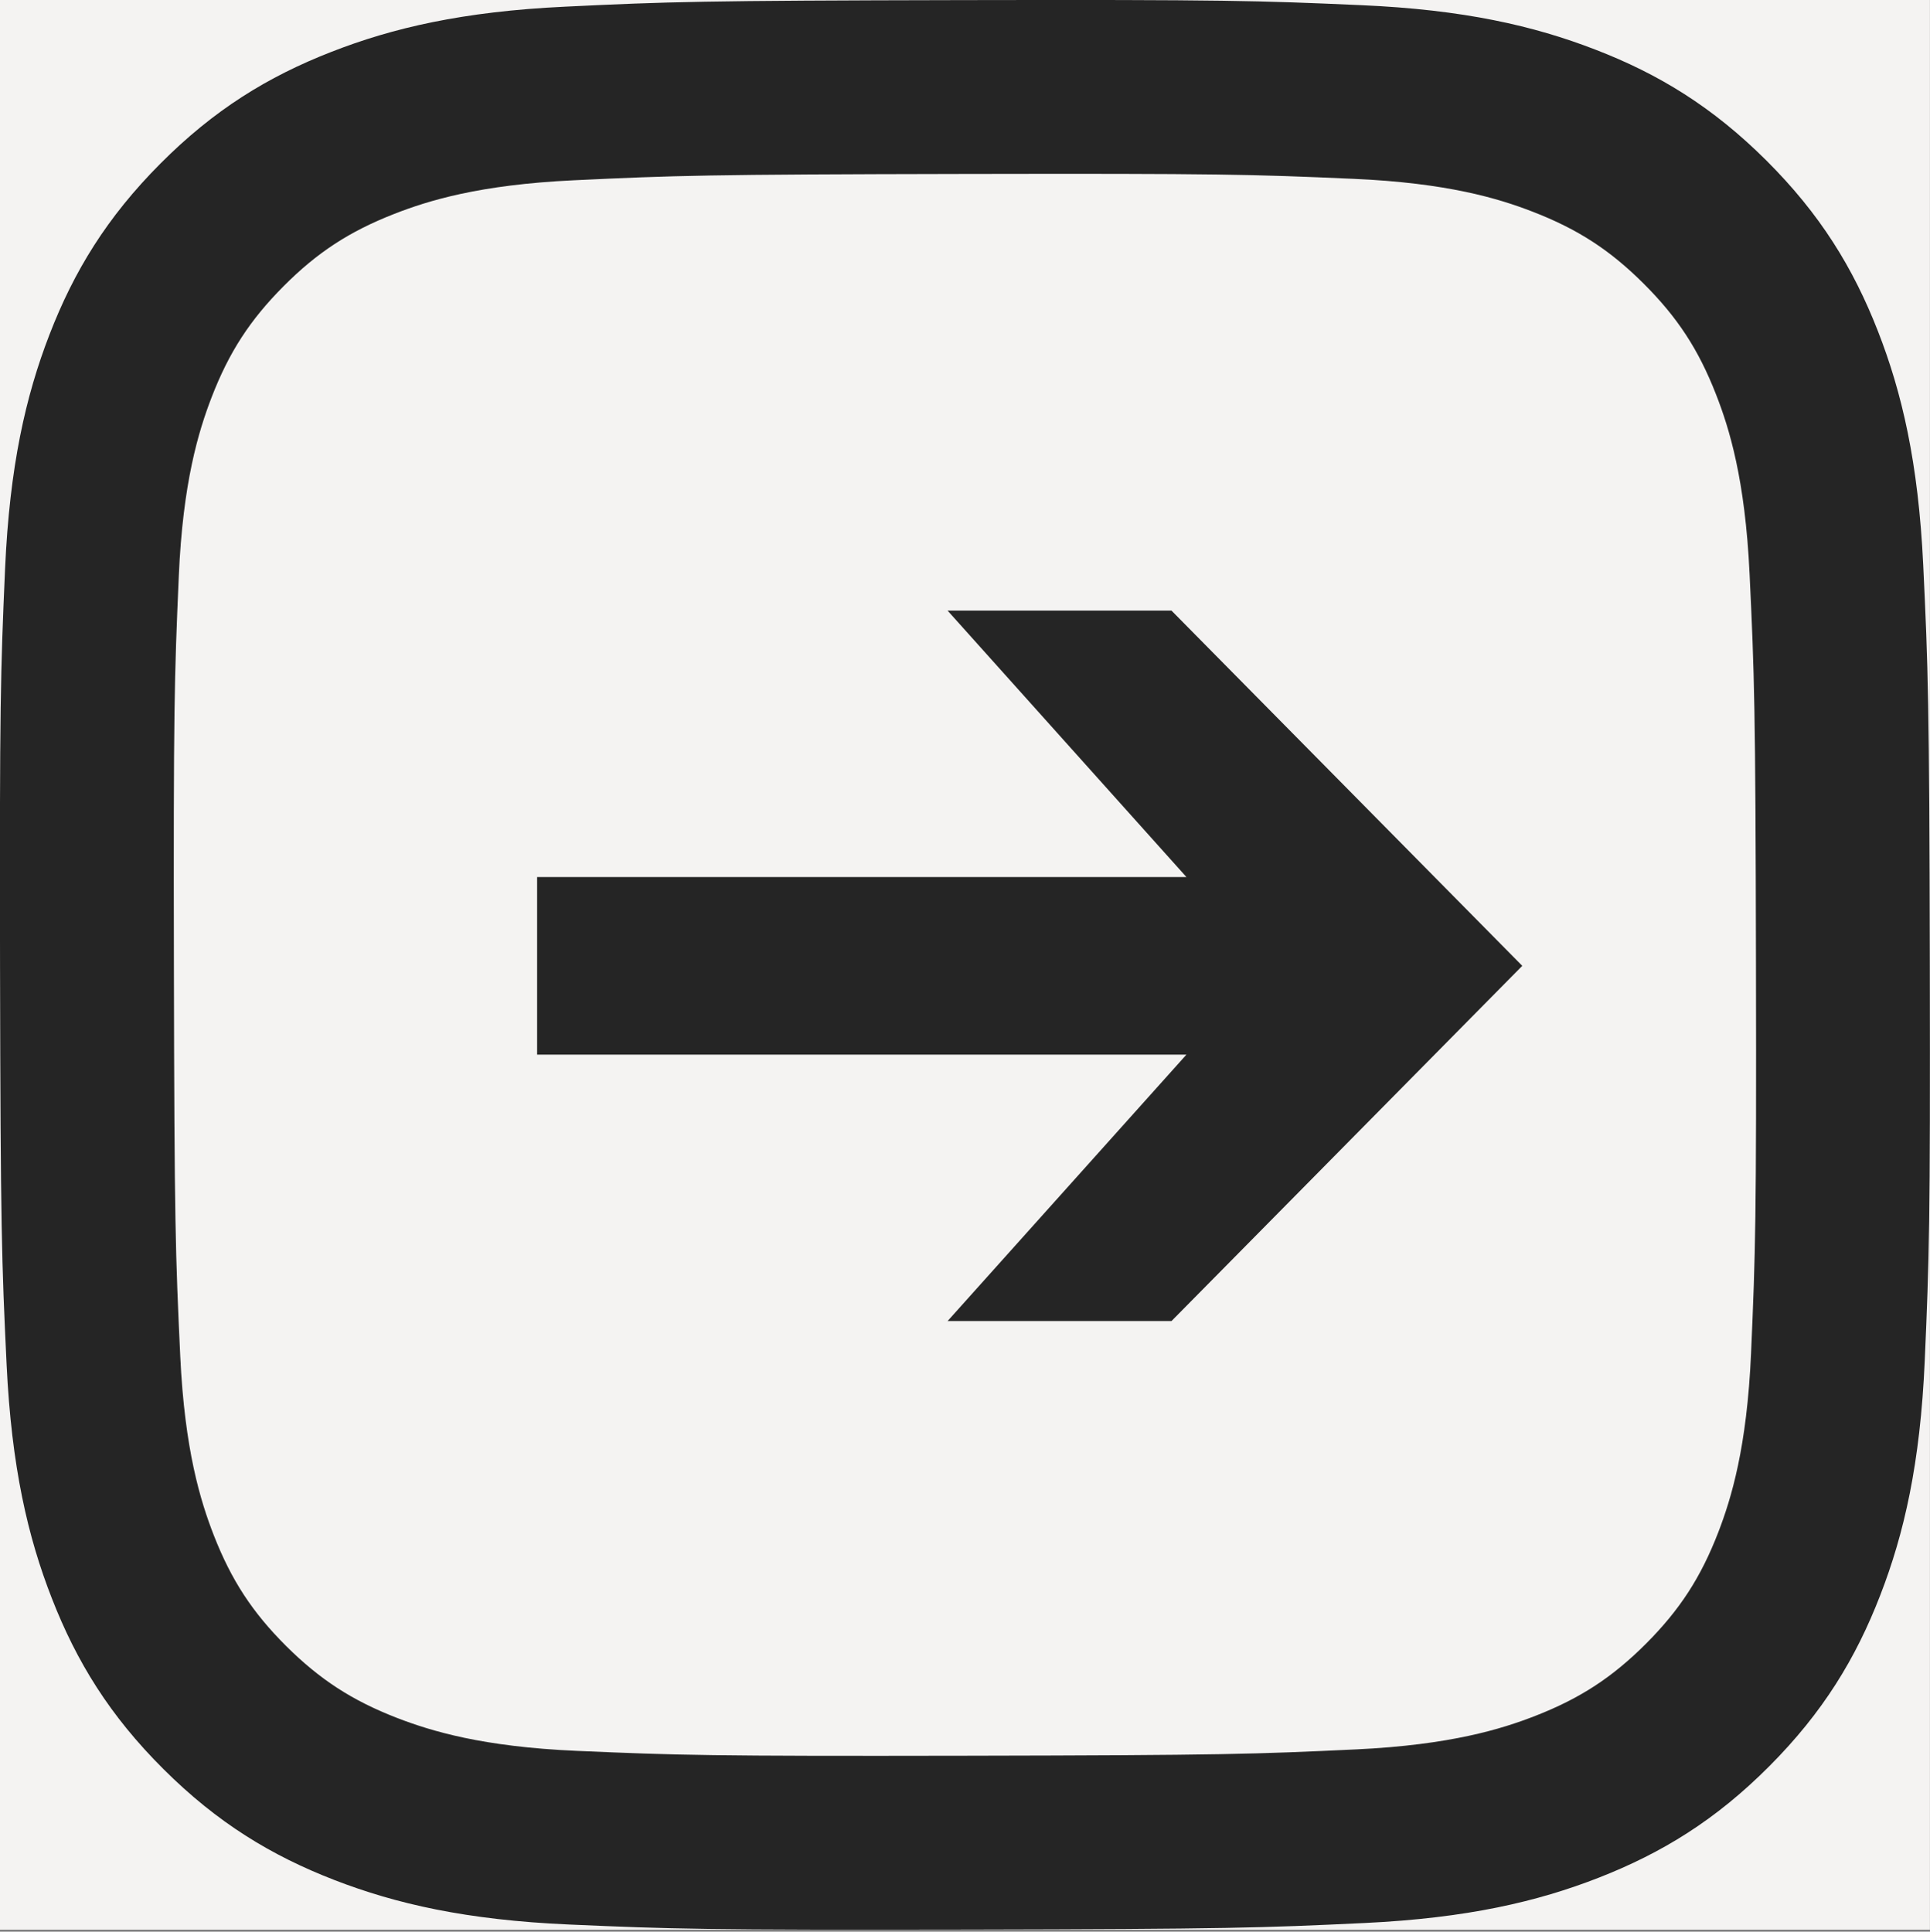 <?xml version="1.0" encoding="UTF-8" standalone="no"?>
<!DOCTYPE svg PUBLIC "-//W3C//DTD SVG 1.1//EN" "http://www.w3.org/Graphics/SVG/1.1/DTD/svg11.dtd">
<svg width="100%" height="100%" viewBox="0 0 960 961" version="1.1" xmlns="http://www.w3.org/2000/svg" xmlns:xlink="http://www.w3.org/1999/xlink" xml:space="preserve" xmlns:serif="http://www.serif.com/" style="fill-rule:evenodd;clip-rule:evenodd;stroke-linejoin:round;stroke-miterlimit:2;">
    <rect x="0" y="0" width="960" height="961" fill="#808080" stroke="none"/>
    <g transform="matrix(1,0,0,1,-14400,-10563)">
        <g id="Forward" transform="matrix(3,0,0,3,-4601.62,2784.14)">
            <rect x="6333.86" y="2592.95" width="320" height="320" style="fill:rgb(244,243,242);"/>
            <clipPath id="_clip1">
                <rect x="6333.86" y="2592.95" width="320" height="320"/>
            </clipPath>
            <g clip-path="url(#_clip1)">
                <g transform="matrix(0.625,0,0,0.625,6333.86,2592.95)">
                    <path d="M152.963,464.557C128.005,463.471 114.452,459.323 105.42,455.848C93.459,451.22 84.924,445.671 75.941,436.755C66.975,427.804 61.409,419.294 56.739,407.358C53.231,398.325 49.009,384.789 47.839,359.831C46.57,332.848 46.28,324.753 46.156,256.398C46.023,188.06 46.272,179.964 47.45,152.957C48.519,128.016 52.692,114.445 56.159,105.421C60.787,93.444 66.32,84.925 75.253,75.943C84.202,66.96 92.712,61.411 104.656,56.741C113.681,53.215 127.217,49.026 152.167,47.841C179.165,46.563 187.252,46.29 255.59,46.157C323.943,46.024 332.038,46.265 359.046,47.451C383.986,48.537 397.556,52.668 406.573,56.16C418.541,60.788 427.076,66.305 436.051,75.254C445.025,84.204 450.591,92.697 455.261,104.667C458.785,113.666 462.975,127.219 464.153,152.161C465.438,179.159 465.729,187.255 465.853,255.593C465.985,323.948 465.736,332.044 464.551,359.035C463.464,383.992 459.325,397.555 455.842,406.595C451.213,418.548 445.681,427.083 436.739,436.066C427.798,445.015 419.288,450.597 407.336,455.267C398.327,458.784 384.775,462.981 359.842,464.167C332.844,465.436 324.756,465.727 256.394,465.851C188.056,465.984 179.97,465.727 152.963,464.557ZM149.977,1.773C122.738,3.059 104.134,7.421 87.876,13.792C71.047,20.353 56.781,29.145 42.59,43.395C28.381,57.653 19.655,71.944 13.144,88.79C6.841,105.089 2.569,123.702 1.366,150.958C0.172,178.264 -0.102,186.973 0.031,256.489C0.164,325.997 0.47,334.723 1.772,362.037C3.074,389.268 7.421,407.864 13.791,424.129C20.36,440.959 29.144,455.218 43.402,469.418C57.652,483.618 71.952,492.336 88.806,498.856C105.088,505.15 123.708,509.439 150.956,510.633C178.261,511.836 186.978,512.101 256.477,511.969C326.009,511.836 334.727,511.529 362.032,510.235C389.271,508.933 407.858,504.571 424.132,498.216C440.961,491.631 455.227,482.863 469.42,468.605C483.611,454.354 492.337,440.055 498.848,423.201C505.152,406.919 509.44,388.297 510.625,361.067C511.82,333.744 512.103,325.018 511.969,255.51C511.836,185.994 511.522,177.285 510.228,149.988C508.934,122.732 504.571,104.144 498.209,87.87C491.632,71.041 482.857,56.79 468.607,42.582C454.357,28.39 440.057,19.647 423.203,13.153C406.913,6.849 388.3,2.553 361.053,1.375C333.747,0.164 325.03,-0.101 255.506,0.031C185.999,0.164 177.282,0.462 149.977,1.773Z" style="fill:rgb(37,37,37);fill-rule:nonzero;"/>
                </g>
                <g transform="matrix(1.933,0,0,1.917,6037.61,1002.42)">
                    <g transform="matrix(128.032,0,0,128.032,192.296,949.738)">
                        <path d="M0.055,-0.225L0.49,-0.225L0.33,-0.045L0.48,-0.045L0.715,-0.285L0.48,-0.525L0.33,-0.525L0.49,-0.345L0.055,-0.345L0.055,-0.225Z" style="fill:rgb(37,37,37);fill-rule:nonzero;"/>
                    </g>
                </g>
            </g>
        </g>
        <g id="Isolation-Mode" serif:id="Isolation Mode">
        </g>
        <g id="paypal_logo">
        </g>
        <g id="shopping-bag-check">
        </g>
        <g id="shopping-bag-x">
        </g>
        <g id="icon_chat">
        </g>
    </g>
</svg>
